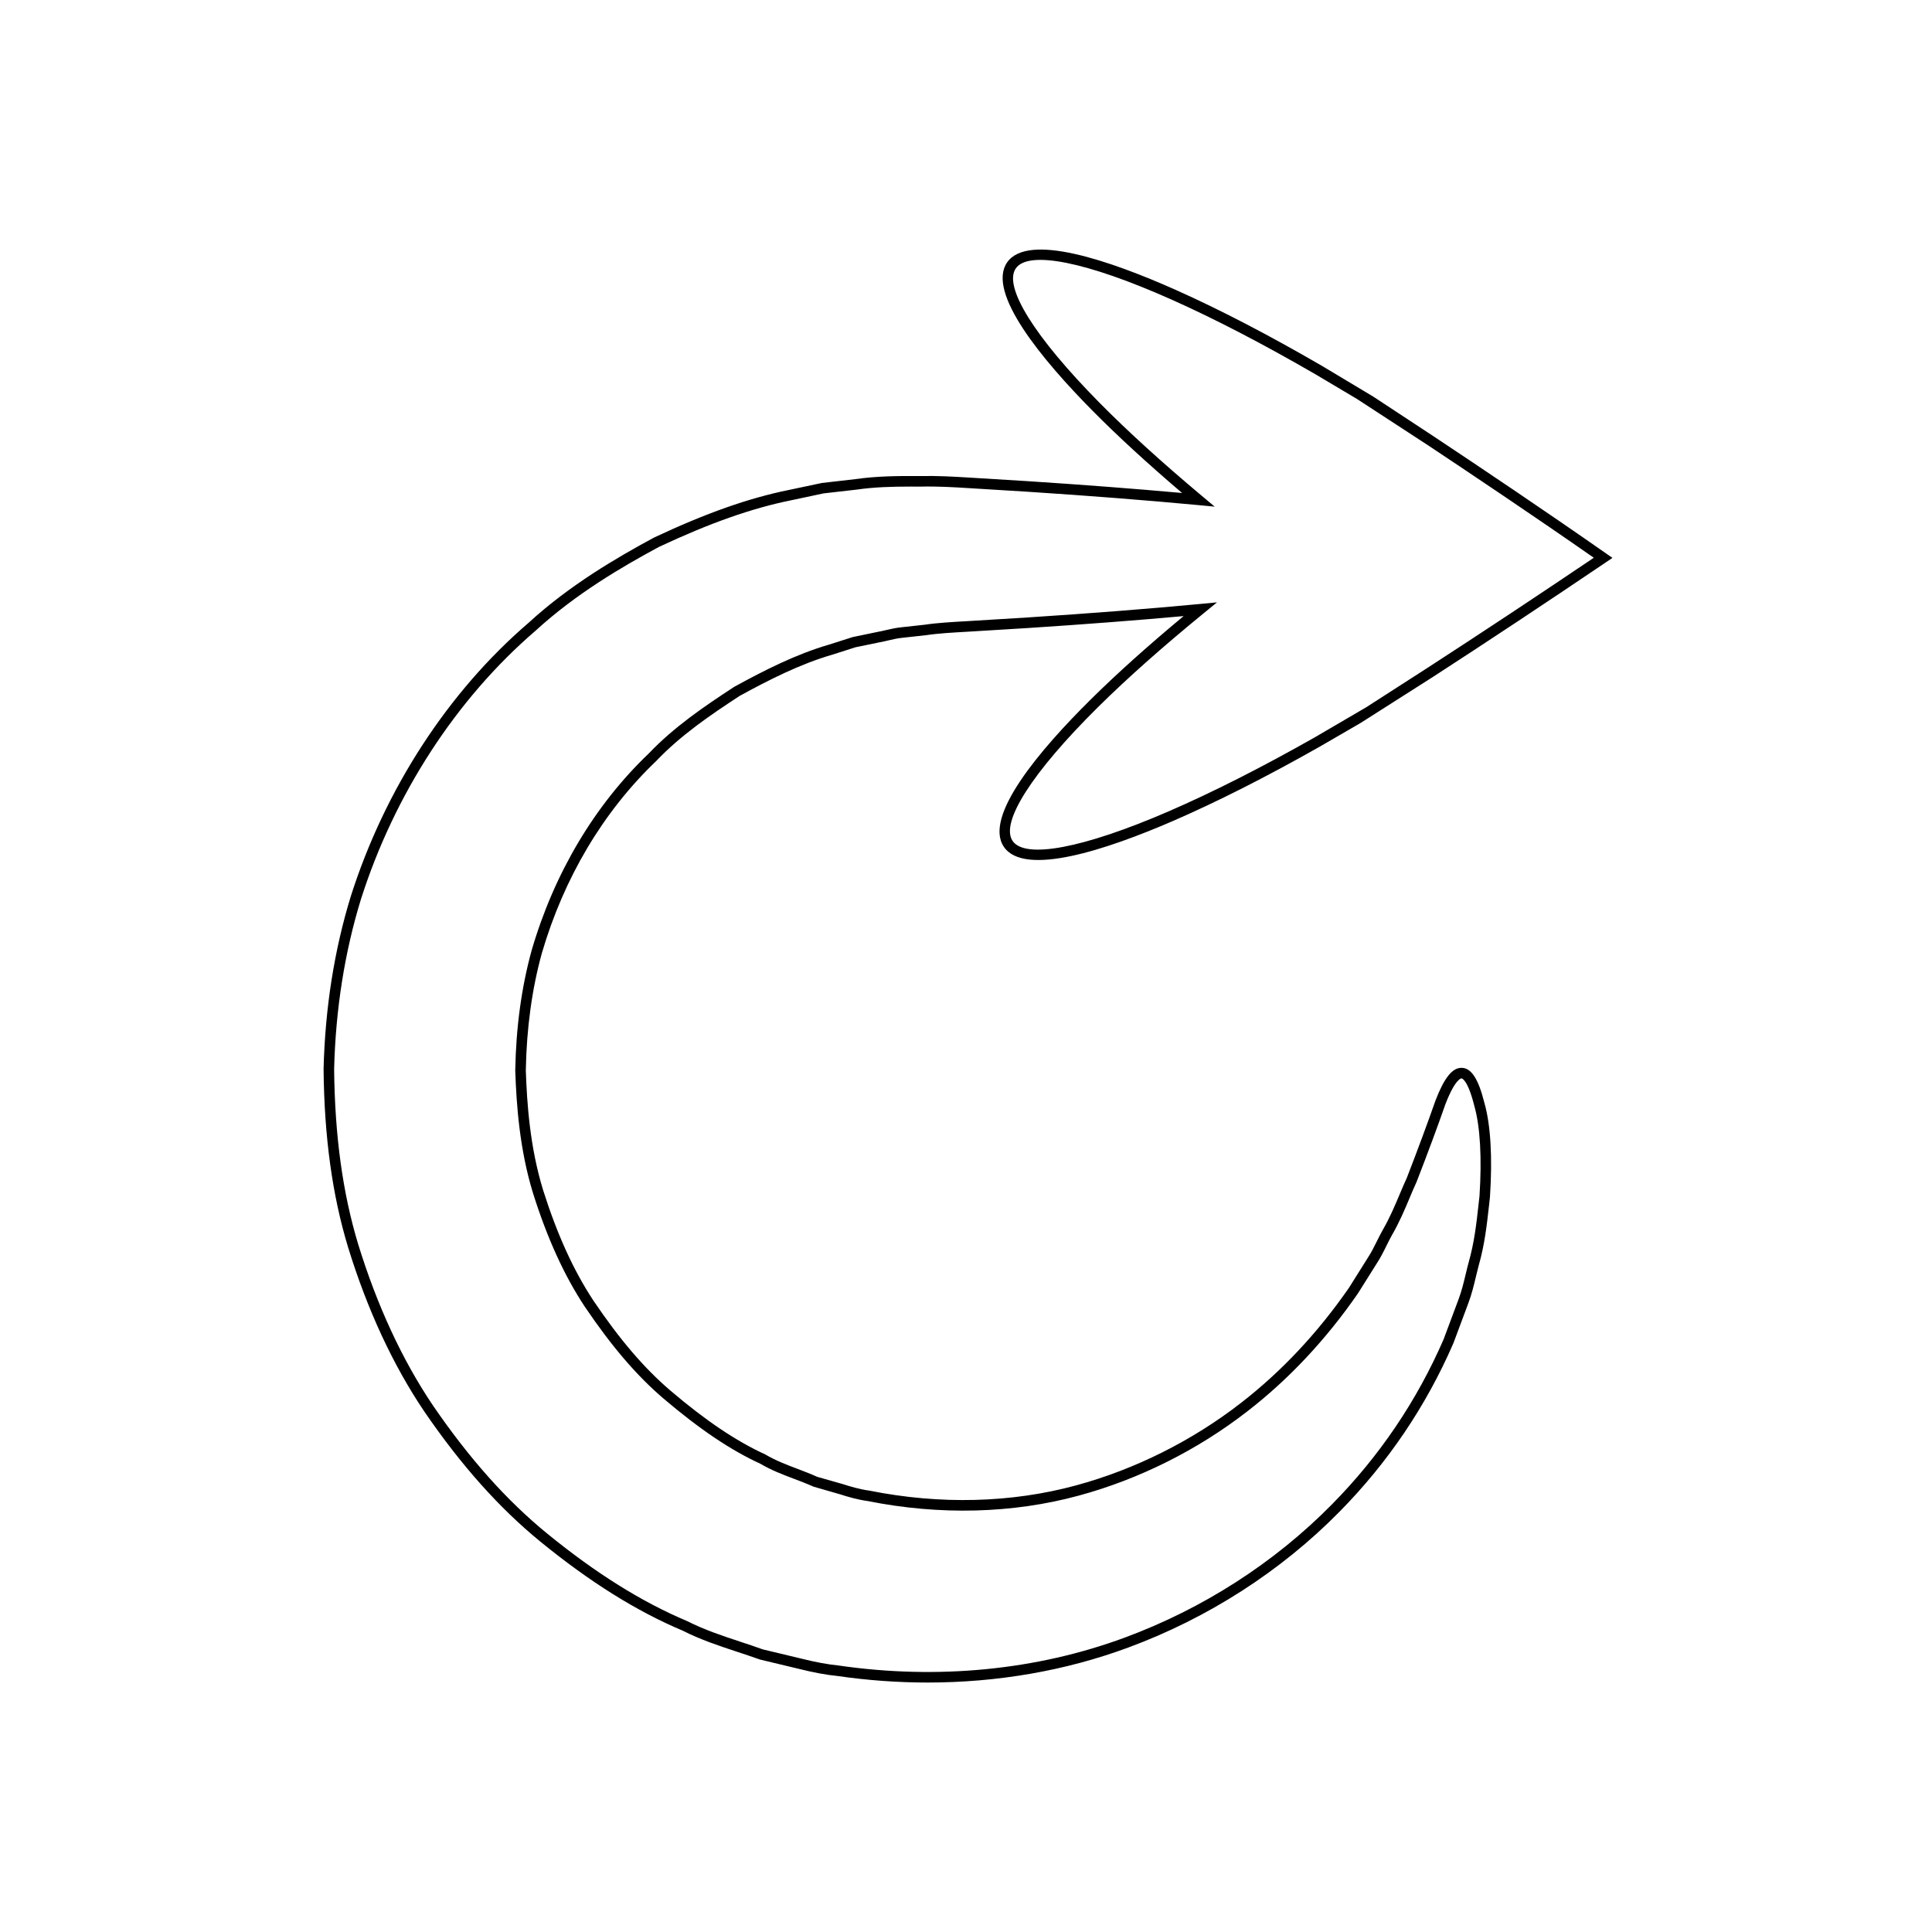 <?xml version="1.0" encoding="UTF-8"?>
<!-- Uploaded to: SVG Repo, www.svgrepo.com, Generator: SVG Repo Mixer Tools -->
<svg fill="#000000" width="800px" height="800px" version="1.1" viewBox="144 144 512 512" xmlns="http://www.w3.org/2000/svg">
 <path d="m389.86 589.89c-7.922 0-15.918-0.574-23.926-1.734-3.027-0.301-6.332-0.914-10.344-1.918l-10.234-2.453c-2.094-0.75-4.066-1.398-6.051-2.055-4.762-1.574-9.688-3.203-14.34-5.57-12.238-5.148-24.609-12.879-37.738-23.594-10.945-8.938-21.023-20.242-30.82-34.555-8.262-12.258-15.035-26.852-20.141-43.391-4.211-13.859-6.34-29.34-6.516-47.32 0.406-16.148 2.836-31.547 7.227-45.816 9.047-28.398 25.77-54.121 47.094-72.43 10.891-10.008 23.508-17.34 33.277-22.605 13.754-6.461 25.074-10.453 35.699-12.602l8.754-1.852 8.855-1.016c5.676-0.816 11.32-0.859 17.129-0.82 4.871-0.098 8.98 0.16 12.906 0.395l15.789 0.969c14.605 0.949 28.301 2 40.785 3.125-9.152-7.797-17.145-15.137-23.789-21.859-13.344-13.504-28.094-31.273-22.582-39.25 5.543-7.969 27.355-0.438 44.695 7.293 11.637 5.188 24.664 11.957 38.73 20.121l13.66 8.188 16.258 10.699c12.438 8.277 28.832 19.254 45.41 30.844l1.668 1.164-1.688 1.141c-15.48 10.473-30.898 20.688-45.805 30.352l-19.238 12.246-10.836 6.285c-14.133 8.008-27.234 14.641-38.949 19.719-17.43 7.543-39.34 14.863-44.773 6.812-5.434-8.031 9.508-25.645 23-39.004 6.867-6.801 15.145-14.23 24.648-22.129-12.473 1.129-26.305 2.191-41.195 3.16l-15.926 0.973c-3.875 0.219-7.887 0.441-11.055 0.918l-6.312 0.695c-1.246 0.113-2.473 0.398-3.762 0.699-0.797 0.188-1.602 0.371-2.41 0.52l-6.312 1.301-6.129 1.961c-8.57 2.481-16.859 6.715-24.547 10.918-7.887 5.16-15.598 10.414-22.145 17.281-14 13.367-24.453 30.953-30.281 50.898-2.625 9.484-4.055 19.938-4.254 31.055 0.297 8.781 1.086 20.406 4.602 31.801 3.699 11.691 8.059 21.262 13.316 29.23 6.988 10.336 13.457 17.91 20.367 23.809 9.379 7.988 17.379 13.371 25.176 16.957 2.777 1.633 5.711 2.75 8.543 3.82 1.762 0.668 3.508 1.332 5.215 2.106l6.922 1.973c1.902 0.613 4.363 1.344 6.91 1.688 18.766 3.762 37.664 3.262 54.754-1.383 15.668-4.254 30.793-11.82 43.746-21.883 10.715-8.305 20.336-18.559 28.602-30.5l4.875-7.762c1-1.508 1.789-3.094 2.547-4.625 0.488-0.984 0.973-1.961 1.504-2.902 1.875-3.231 3.219-6.43 4.519-9.516 0.625-1.48 1.23-2.918 1.871-4.301 2.848-7.336 5.57-14.672 7.625-20.57 2.312-5.965 4.422-8.605 6.859-8.605 2.598 0 4.477 2.871 6.09 9.316 1.645 5.777 2.16 14.414 1.465 24.945l-0.305 2.738c-0.52 4.629-1.105 9.871-2.652 15.289-0.262 0.984-0.508 2.008-0.762 3.051-0.551 2.309-1.125 4.695-2.027 7.074l-3.941 10.562c-7.258 16.719-17.418 31.734-30.219 44.695-15.488 15.734-34.852 28.176-55.98 35.973-16.605 6.141-34.641 9.258-53.109 9.262zm-4.594-316.94c-4.941 0-9.527 0.125-14.258 0.805l-8.762 1-8.633 1.836c-10.41 2.106-21.535 6.031-35.008 12.359-9.555 5.148-21.977 12.367-32.676 22.195-20.969 18.012-37.398 43.273-46.281 71.176-4.312 14.012-6.703 29.152-7.102 44.996 0.176 17.668 2.269 32.887 6.394 46.488 5.019 16.262 11.672 30.609 19.773 42.629 9.637 14.082 19.543 25.195 30.281 33.965 12.914 10.539 25.066 18.137 37.141 23.223 4.559 2.312 9.379 3.902 14.043 5.449 2.008 0.66 4.008 1.324 5.977 2.035l10.098 2.418c3.887 0.973 7.07 1.562 10.02 1.859 26.246 3.805 52.438 1.234 75.73-7.379 20.75-7.652 39.754-19.867 54.961-35.316 12.559-12.715 22.523-27.441 29.613-43.773l3.922-10.5c0.844-2.219 1.395-4.519 1.926-6.742 0.258-1.07 0.508-2.125 0.789-3.148 1.488-5.215 2.062-10.332 2.562-14.848l0.305-2.691c0.66-10.137 0.188-18.449-1.383-23.965-1.797-7.156-3.371-7.238-3.391-7.238-0.066 0-1.633 0.078-4.231 6.773-2.051 5.883-4.785 13.25-7.68 20.695-0.66 1.434-1.258 2.844-1.863 4.293-1.336 3.176-2.719 6.457-4.676 9.824-0.492 0.879-0.957 1.816-1.426 2.762-0.793 1.605-1.617 3.269-2.699 4.898l-4.894 7.785c-8.461 12.223-18.281 22.691-29.219 31.164-13.242 10.293-28.707 18.027-44.727 22.375-17.488 4.766-36.84 5.266-55.953 1.441-2.68-0.359-5.293-1.137-7.266-1.77l-7.062-2.035c-1.844-0.816-3.543-1.461-5.242-2.106-2.945-1.113-5.992-2.273-8.852-3.965-7.91-3.629-16.109-9.145-25.695-17.301-7.106-6.066-13.742-13.82-20.883-24.387-5.41-8.199-9.879-17.992-13.66-29.953-3.613-11.715-4.422-23.582-4.731-32.609 0.203-11.426 1.668-22.113 4.356-31.844 5.969-20.441 16.691-38.453 30.996-52.113 6.707-7.035 14.559-12.387 22.688-17.699 7.922-4.34 16.371-8.648 25.168-11.195l6.238-1.988 6.484-1.344c0.797-0.141 1.559-0.324 2.312-0.496 1.328-0.305 2.699-0.625 4.117-0.754l6.231-0.684c3.242-0.492 7.312-0.715 11.258-0.941l15.902-0.973c16.691-1.086 32.047-2.285 45.648-3.57l4.574-0.434-3.559 2.91c-10.922 8.926-20.332 17.285-27.969 24.848-17.484 17.312-25.949 30.57-22.648 35.453 3.297 4.875 18.746 1.961 41.34-7.816 11.625-5.039 24.637-11.629 38.676-19.582l13.645-7.977 16.297-10.48c14.352-9.305 29.172-19.113 44.074-29.176-15.984-11.148-31.684-21.652-43.684-29.641l-19.062-12.43-10.727-6.379c-13.969-8.105-26.906-14.832-38.453-19.977-22.473-10.027-37.902-13.113-41.25-8.254-3.356 4.844 4.969 18.188 22.266 35.688 7.394 7.484 16.48 15.75 27 24.562l3.449 2.887-4.477-0.422c-13.621-1.277-28.816-2.465-45.145-3.531l-15.781-0.969c-3.863-0.234-7.859-0.496-12.715-0.387-0.863-0.008-1.703-0.012-2.535-0.012z"/>
</svg>